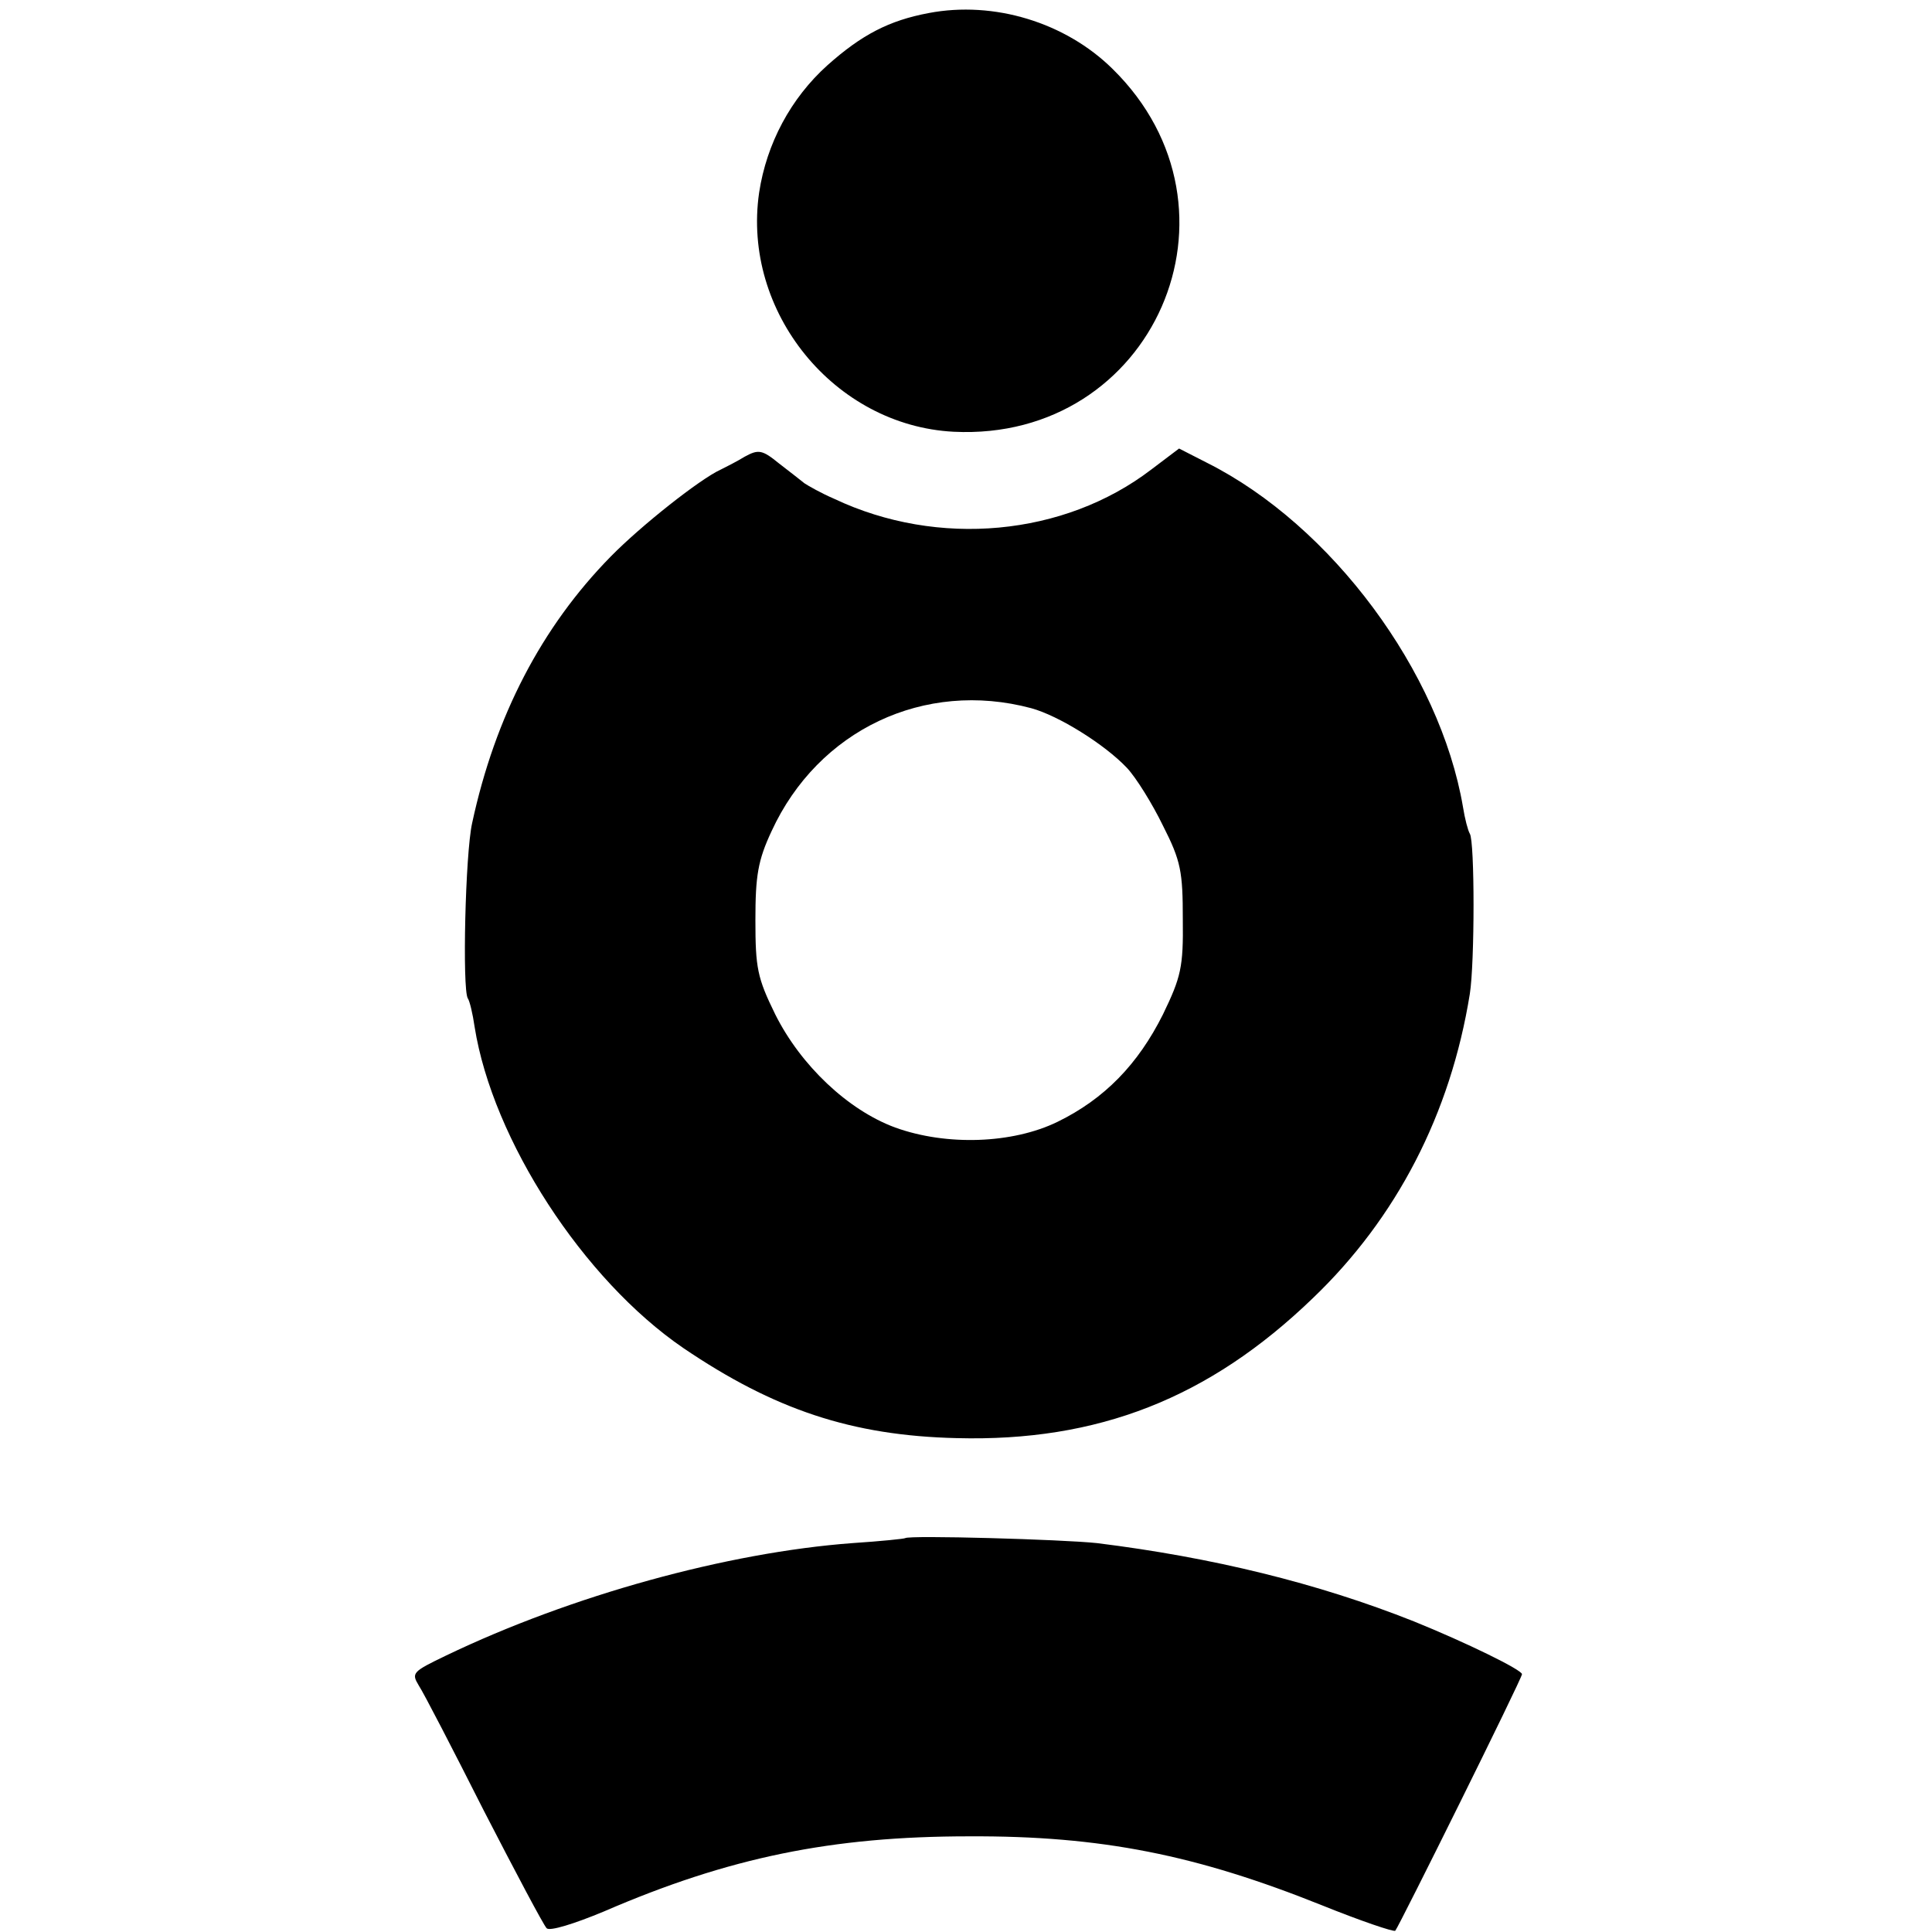 <?xml version="1.0" standalone="no"?>
<!DOCTYPE svg PUBLIC "-//W3C//DTD SVG 20010904//EN"
 "http://www.w3.org/TR/2001/REC-SVG-20010904/DTD/svg10.dtd">
<svg version="1.0" xmlns="http://www.w3.org/2000/svg"
 width="311pt" height="311pt" viewBox="0 0 311 311"
 preserveAspectRatio="xMidYMid meet">
<g transform="translate(0,311) scale(0.1,-0.1)"
fill="#000000" stroke="none">
<path d="M1495 3089 c-64 -12 -108 -35 -163 -84 -59 -53 -98 -126 -110 -205
-28 -192 121 -375 313 -385 322 -16 486 358 256 584 -76 75 -191 110 -296 90z"/>
<path d="M1199 2375 c-13 -8 -31 -17 -39 -21 -33 -15 -128 -90 -177 -140 -111
-113 -186 -257 -223 -429 -11 -49 -16 -267 -7 -282 3 -4 8 -25 11 -46 29 -182
175 -407 336 -517 146 -99 271 -141 440 -145 227 -6 406 64 573 225 135 129
222 297 253 490 8 50 8 246 0 258 -3 5 -8 24 -11 43 -37 217 -211 453 -412
554 l-45 23 -45 -34 c-140 -107 -343 -126 -510 -47 -21 9 -42 21 -48 25 -5 4
-24 19 -41 32 -27 22 -33 23 -55 11z m461 -405 c44 -12 118 -58 154 -96 15
-16 41 -58 58 -93 29 -57 32 -74 32 -151 1 -77 -3 -93 -32 -153 -40 -80 -94
-136 -170 -173 -72 -35 -178 -39 -261 -9 -76 28 -152 100 -193 182 -29 59 -32
75 -32 152 0 71 4 96 26 143 75 163 246 244 418 198z"/>
<path d="M1457 634 c-1 -1 -39 -5 -85 -8 -201 -15 -452 -84 -654 -181 -54 -26
-56 -28 -44 -48 8 -12 55 -103 105 -202 51 -99 96 -184 101 -189 5 -5 44 7 92
27 201 87 367 121 588 121 213 1 366 -30 568 -111 62 -25 115 -43 118 -41 6 7
204 406 204 413 0 7 -90 51 -174 85 -156 62 -325 103 -510 126 -56 6 -303 13
-309 8z"/>
</g>
</svg>

